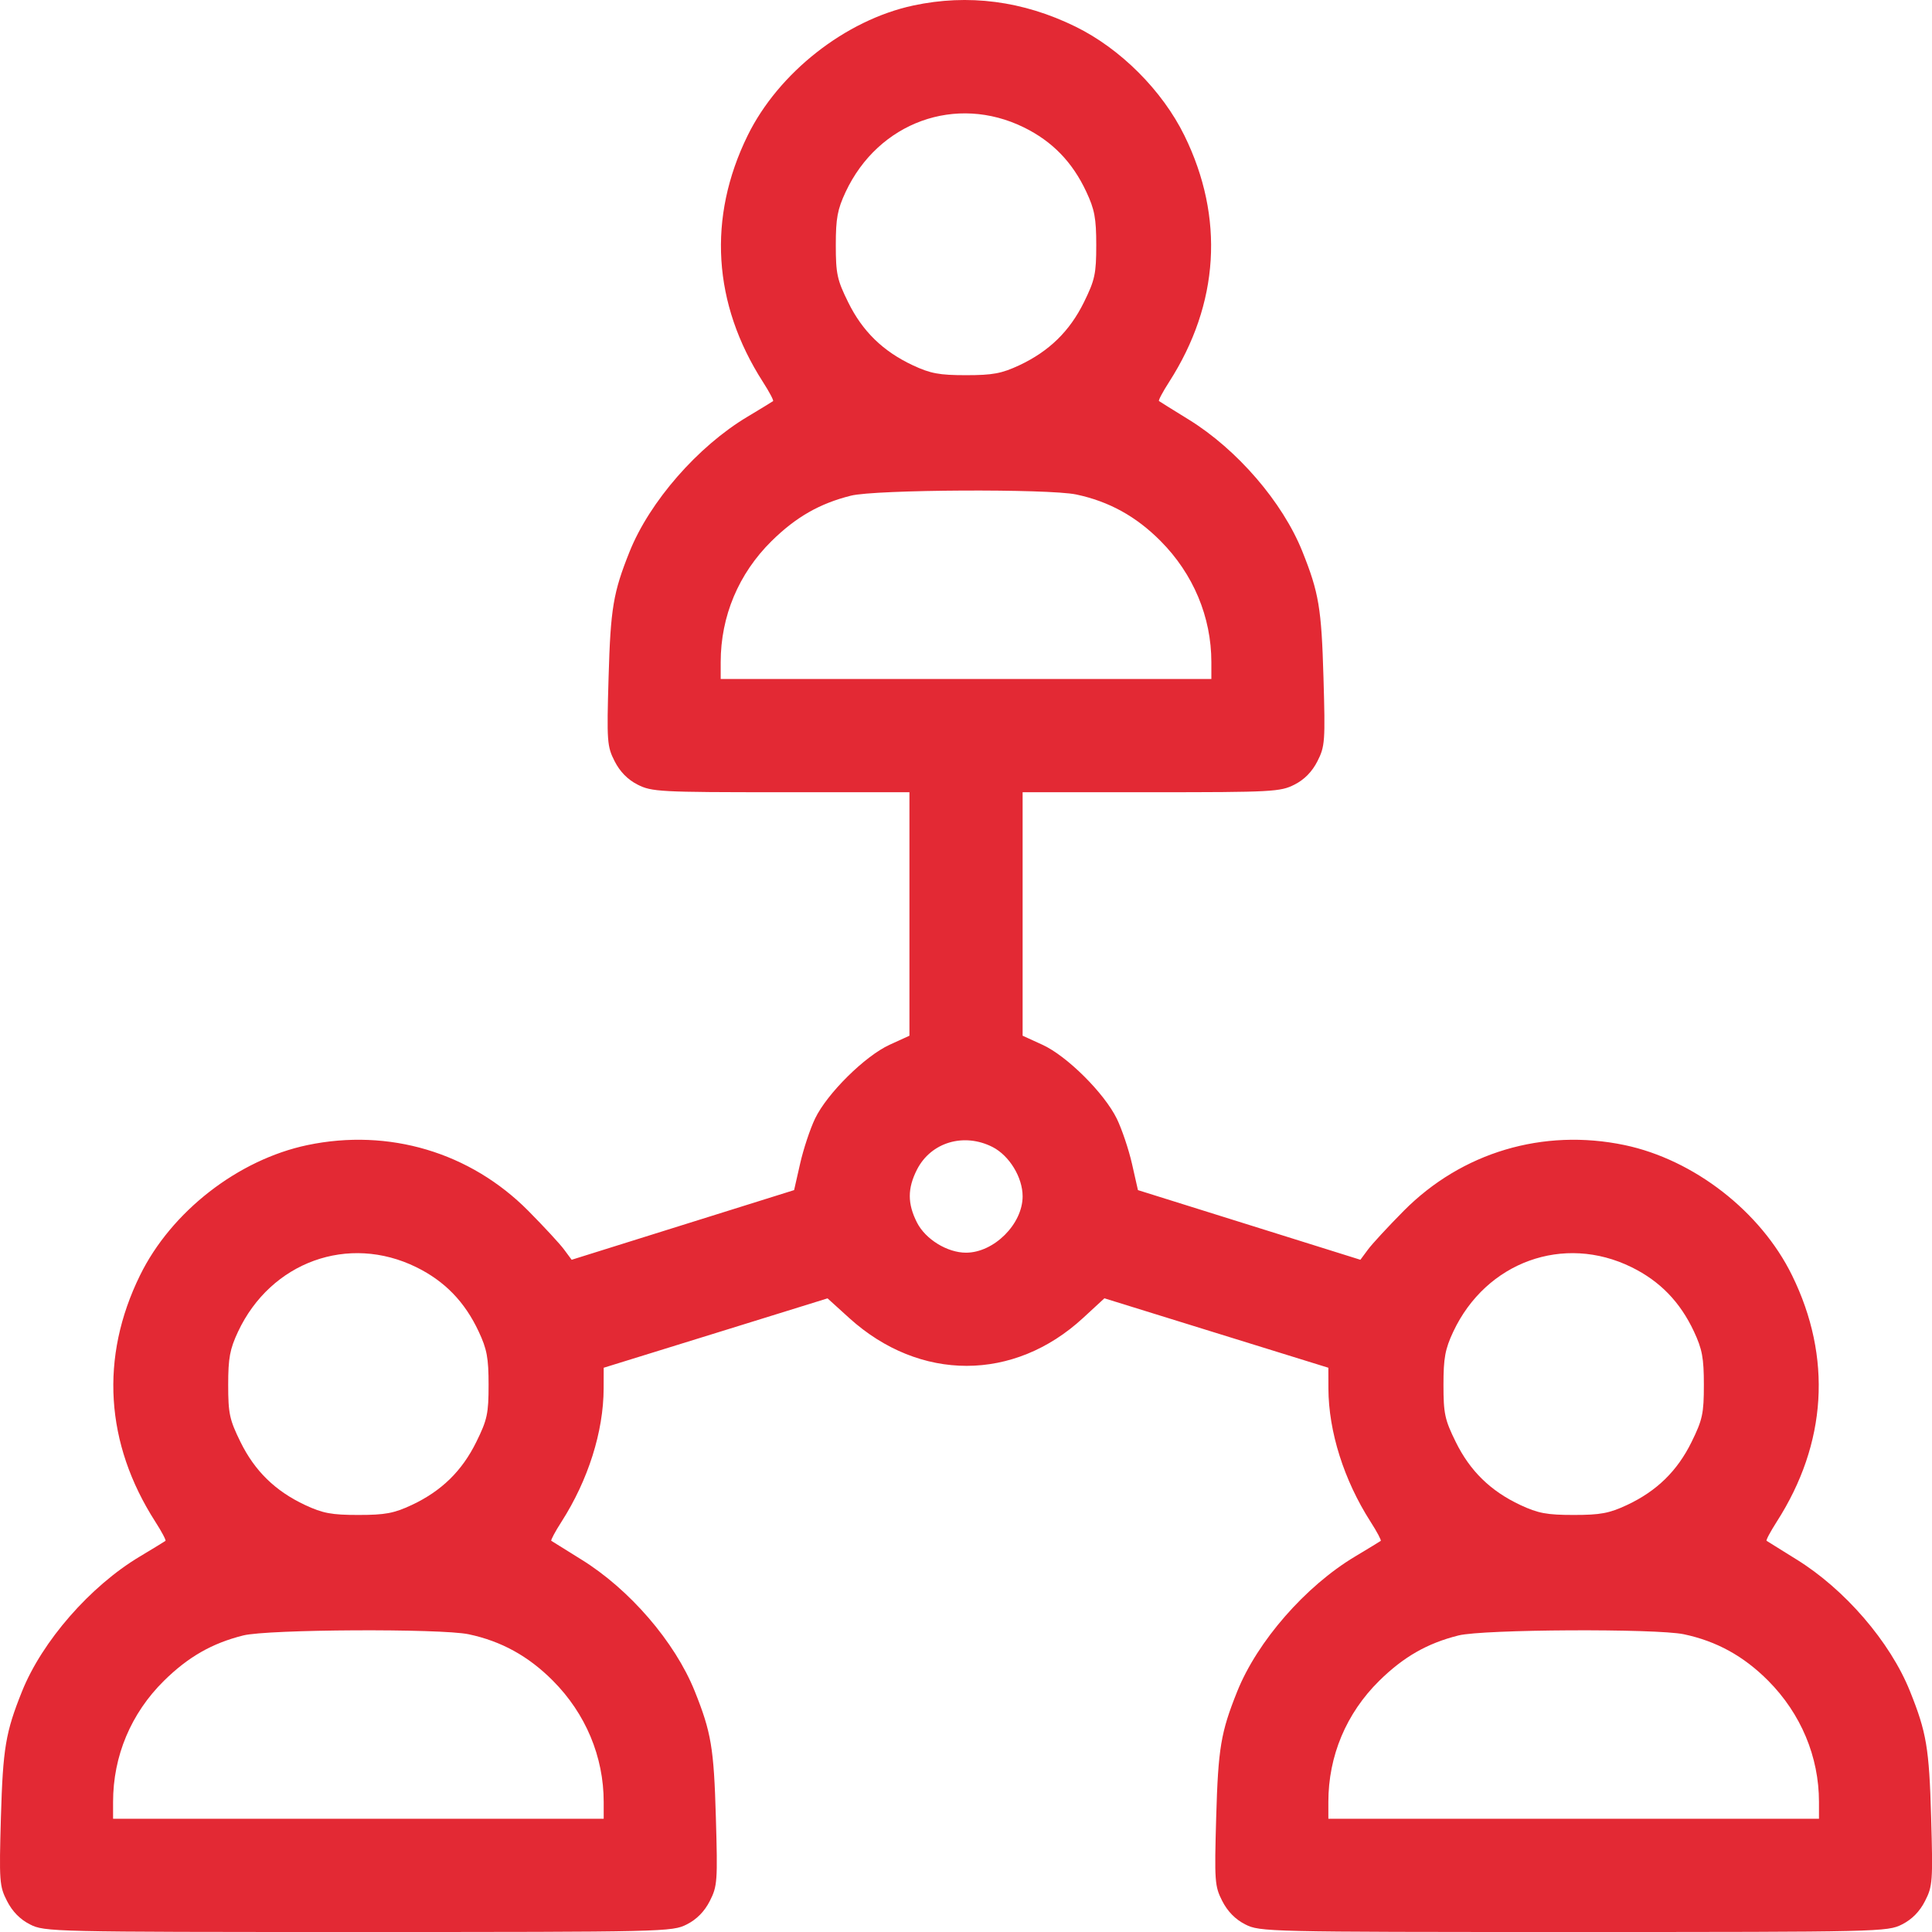 <svg width="36" height="36" viewBox="0 0 36 36" fill="none" xmlns="http://www.w3.org/2000/svg">
<path fill-rule="evenodd" clip-rule="evenodd" d="M17.016 0.103C15.754 0.374 14.506 1.354 13.931 2.526C13.182 4.053 13.281 5.66 14.216 7.117C14.335 7.302 14.42 7.463 14.405 7.474C14.391 7.486 14.175 7.617 13.925 7.767C13.002 8.319 12.107 9.345 11.732 10.278C11.426 11.042 11.377 11.334 11.34 12.621C11.305 13.818 11.312 13.908 11.453 14.185C11.552 14.38 11.697 14.527 11.88 14.62C12.143 14.754 12.291 14.762 14.552 14.762H16.946V17.03V19.299L16.576 19.468C16.116 19.679 15.412 20.376 15.188 20.842C15.096 21.033 14.97 21.412 14.909 21.683L14.797 22.176L12.724 22.825L10.652 23.474L10.512 23.285C10.436 23.181 10.135 22.856 9.844 22.562C8.761 21.471 7.246 21.02 5.729 21.337C4.437 21.608 3.191 22.576 2.609 23.764C1.859 25.291 1.959 26.898 2.894 28.355C3.013 28.54 3.098 28.701 3.083 28.712C3.069 28.724 2.852 28.855 2.603 29.005C1.68 29.557 0.785 30.583 0.41 31.517C0.104 32.28 0.055 32.572 0.017 33.859C-0.017 35.056 -0.011 35.146 0.131 35.423C0.23 35.618 0.374 35.765 0.558 35.858C0.83 35.997 0.962 36 6.678 36C12.395 36 12.527 35.997 12.798 35.858C12.982 35.765 13.127 35.618 13.226 35.423C13.367 35.146 13.374 35.056 13.339 33.859C13.302 32.571 13.253 32.28 12.945 31.512C12.576 30.594 11.731 29.613 10.827 29.056C10.537 28.877 10.288 28.721 10.273 28.711C10.259 28.7 10.344 28.54 10.463 28.355C10.959 27.581 11.246 26.675 11.248 25.873L11.249 25.486L13.335 24.84L15.42 24.193L15.827 24.562C17.139 25.748 18.893 25.747 20.182 24.558L20.579 24.192L22.665 24.839L24.752 25.486L24.753 25.873C24.756 26.675 25.042 27.581 25.538 28.355C25.657 28.54 25.742 28.701 25.728 28.712C25.713 28.724 25.497 28.855 25.247 29.005C24.325 29.557 23.429 30.583 23.054 31.517C22.748 32.28 22.699 32.572 22.662 33.859C22.628 35.056 22.634 35.146 22.775 35.423C22.875 35.618 23.019 35.765 23.203 35.858C23.474 35.997 23.606 36 29.323 36C35.04 36 35.171 35.997 35.443 35.858C35.627 35.765 35.771 35.618 35.87 35.423C36.012 35.146 36.018 35.056 35.984 33.859C35.947 32.571 35.898 32.28 35.589 31.512C35.221 30.594 34.375 29.613 33.472 29.056C33.182 28.877 32.933 28.721 32.918 28.711C32.903 28.7 32.989 28.54 33.107 28.355C34.042 26.898 34.142 25.291 33.392 23.764C32.81 22.576 31.564 21.608 30.272 21.337C28.755 21.02 27.24 21.471 26.157 22.562C25.866 22.856 25.565 23.181 25.489 23.285L25.349 23.474L23.277 22.825L21.204 22.176L21.093 21.686C21.032 21.417 20.904 21.038 20.81 20.845C20.577 20.369 19.882 19.677 19.425 19.468L19.055 19.299V17.03V14.762H21.449C23.71 14.762 23.859 14.754 24.121 14.62C24.305 14.527 24.449 14.38 24.548 14.185C24.689 13.908 24.696 13.818 24.661 12.621C24.624 11.333 24.575 11.042 24.267 10.274C23.899 9.356 23.053 8.375 22.15 7.818C21.86 7.639 21.61 7.484 21.596 7.473C21.581 7.462 21.666 7.302 21.785 7.117C22.72 5.66 22.819 4.053 22.07 2.526C21.658 1.687 20.879 0.907 20.04 0.496C19.062 0.016 18.041 -0.117 17.016 0.103ZM19.081 2.375C19.609 2.635 19.983 3.02 20.241 3.572C20.396 3.902 20.427 4.066 20.427 4.566C20.427 5.101 20.402 5.216 20.198 5.631C19.931 6.173 19.549 6.545 18.994 6.806C18.664 6.96 18.499 6.991 18 6.991C17.502 6.991 17.337 6.96 17.008 6.806C16.452 6.545 16.07 6.173 15.804 5.631C15.599 5.216 15.574 5.101 15.574 4.566C15.574 4.068 15.605 3.902 15.757 3.577C16.368 2.275 17.814 1.751 19.081 2.375ZM20.054 9.214C20.663 9.343 21.168 9.62 21.625 10.08C22.235 10.693 22.572 11.496 22.572 12.339V12.652H18H13.429V12.339C13.429 11.482 13.763 10.688 14.377 10.082C14.831 9.635 15.272 9.382 15.856 9.236C16.314 9.121 19.533 9.105 20.054 9.214ZM18.495 21.373C18.808 21.534 19.055 21.938 19.055 22.292C19.055 22.809 18.52 23.342 18 23.342C17.652 23.342 17.246 23.093 17.087 22.781C16.908 22.429 16.908 22.144 17.087 21.793C17.347 21.284 17.96 21.101 18.495 21.373ZM7.759 23.613C8.287 23.873 8.661 24.258 8.919 24.81C9.074 25.14 9.104 25.304 9.104 25.804C9.104 26.339 9.08 26.454 8.875 26.869C8.608 27.411 8.227 27.783 7.671 28.044C7.341 28.198 7.177 28.229 6.678 28.229C6.179 28.229 6.015 28.198 5.685 28.044C5.129 27.783 4.748 27.411 4.481 26.869C4.277 26.454 4.252 26.339 4.252 25.804C4.252 25.306 4.283 25.14 4.435 24.815C5.046 23.513 6.492 22.989 7.759 23.613ZM30.403 23.613C30.931 23.873 31.305 24.258 31.564 24.81C31.718 25.14 31.749 25.304 31.749 25.804C31.749 26.339 31.724 26.454 31.52 26.869C31.253 27.411 30.872 27.783 30.316 28.044C29.986 28.198 29.822 28.229 29.323 28.229C28.824 28.229 28.66 28.198 28.33 28.044C27.774 27.783 27.393 27.411 27.126 26.869C26.921 26.454 26.897 26.339 26.897 25.804C26.897 25.306 26.927 25.14 27.079 24.815C27.691 23.513 29.137 22.989 30.403 23.613ZM8.732 30.452C9.341 30.581 9.845 30.858 10.303 31.318C10.913 31.931 11.249 32.734 11.249 33.577V33.89H6.678H2.107V33.577C2.107 32.72 2.441 31.926 3.054 31.32C3.508 30.873 3.95 30.62 4.533 30.474C4.991 30.359 8.211 30.343 8.732 30.452ZM31.376 30.452C31.986 30.581 32.49 30.858 32.948 31.318C33.557 31.931 33.894 32.734 33.894 33.577V33.89H29.323H24.752V33.577C24.752 32.72 25.085 31.926 25.699 31.32C26.153 30.873 26.594 30.62 27.178 30.474C27.636 30.359 30.855 30.343 31.376 30.452Z" fill="#E32934"/>
</svg>
